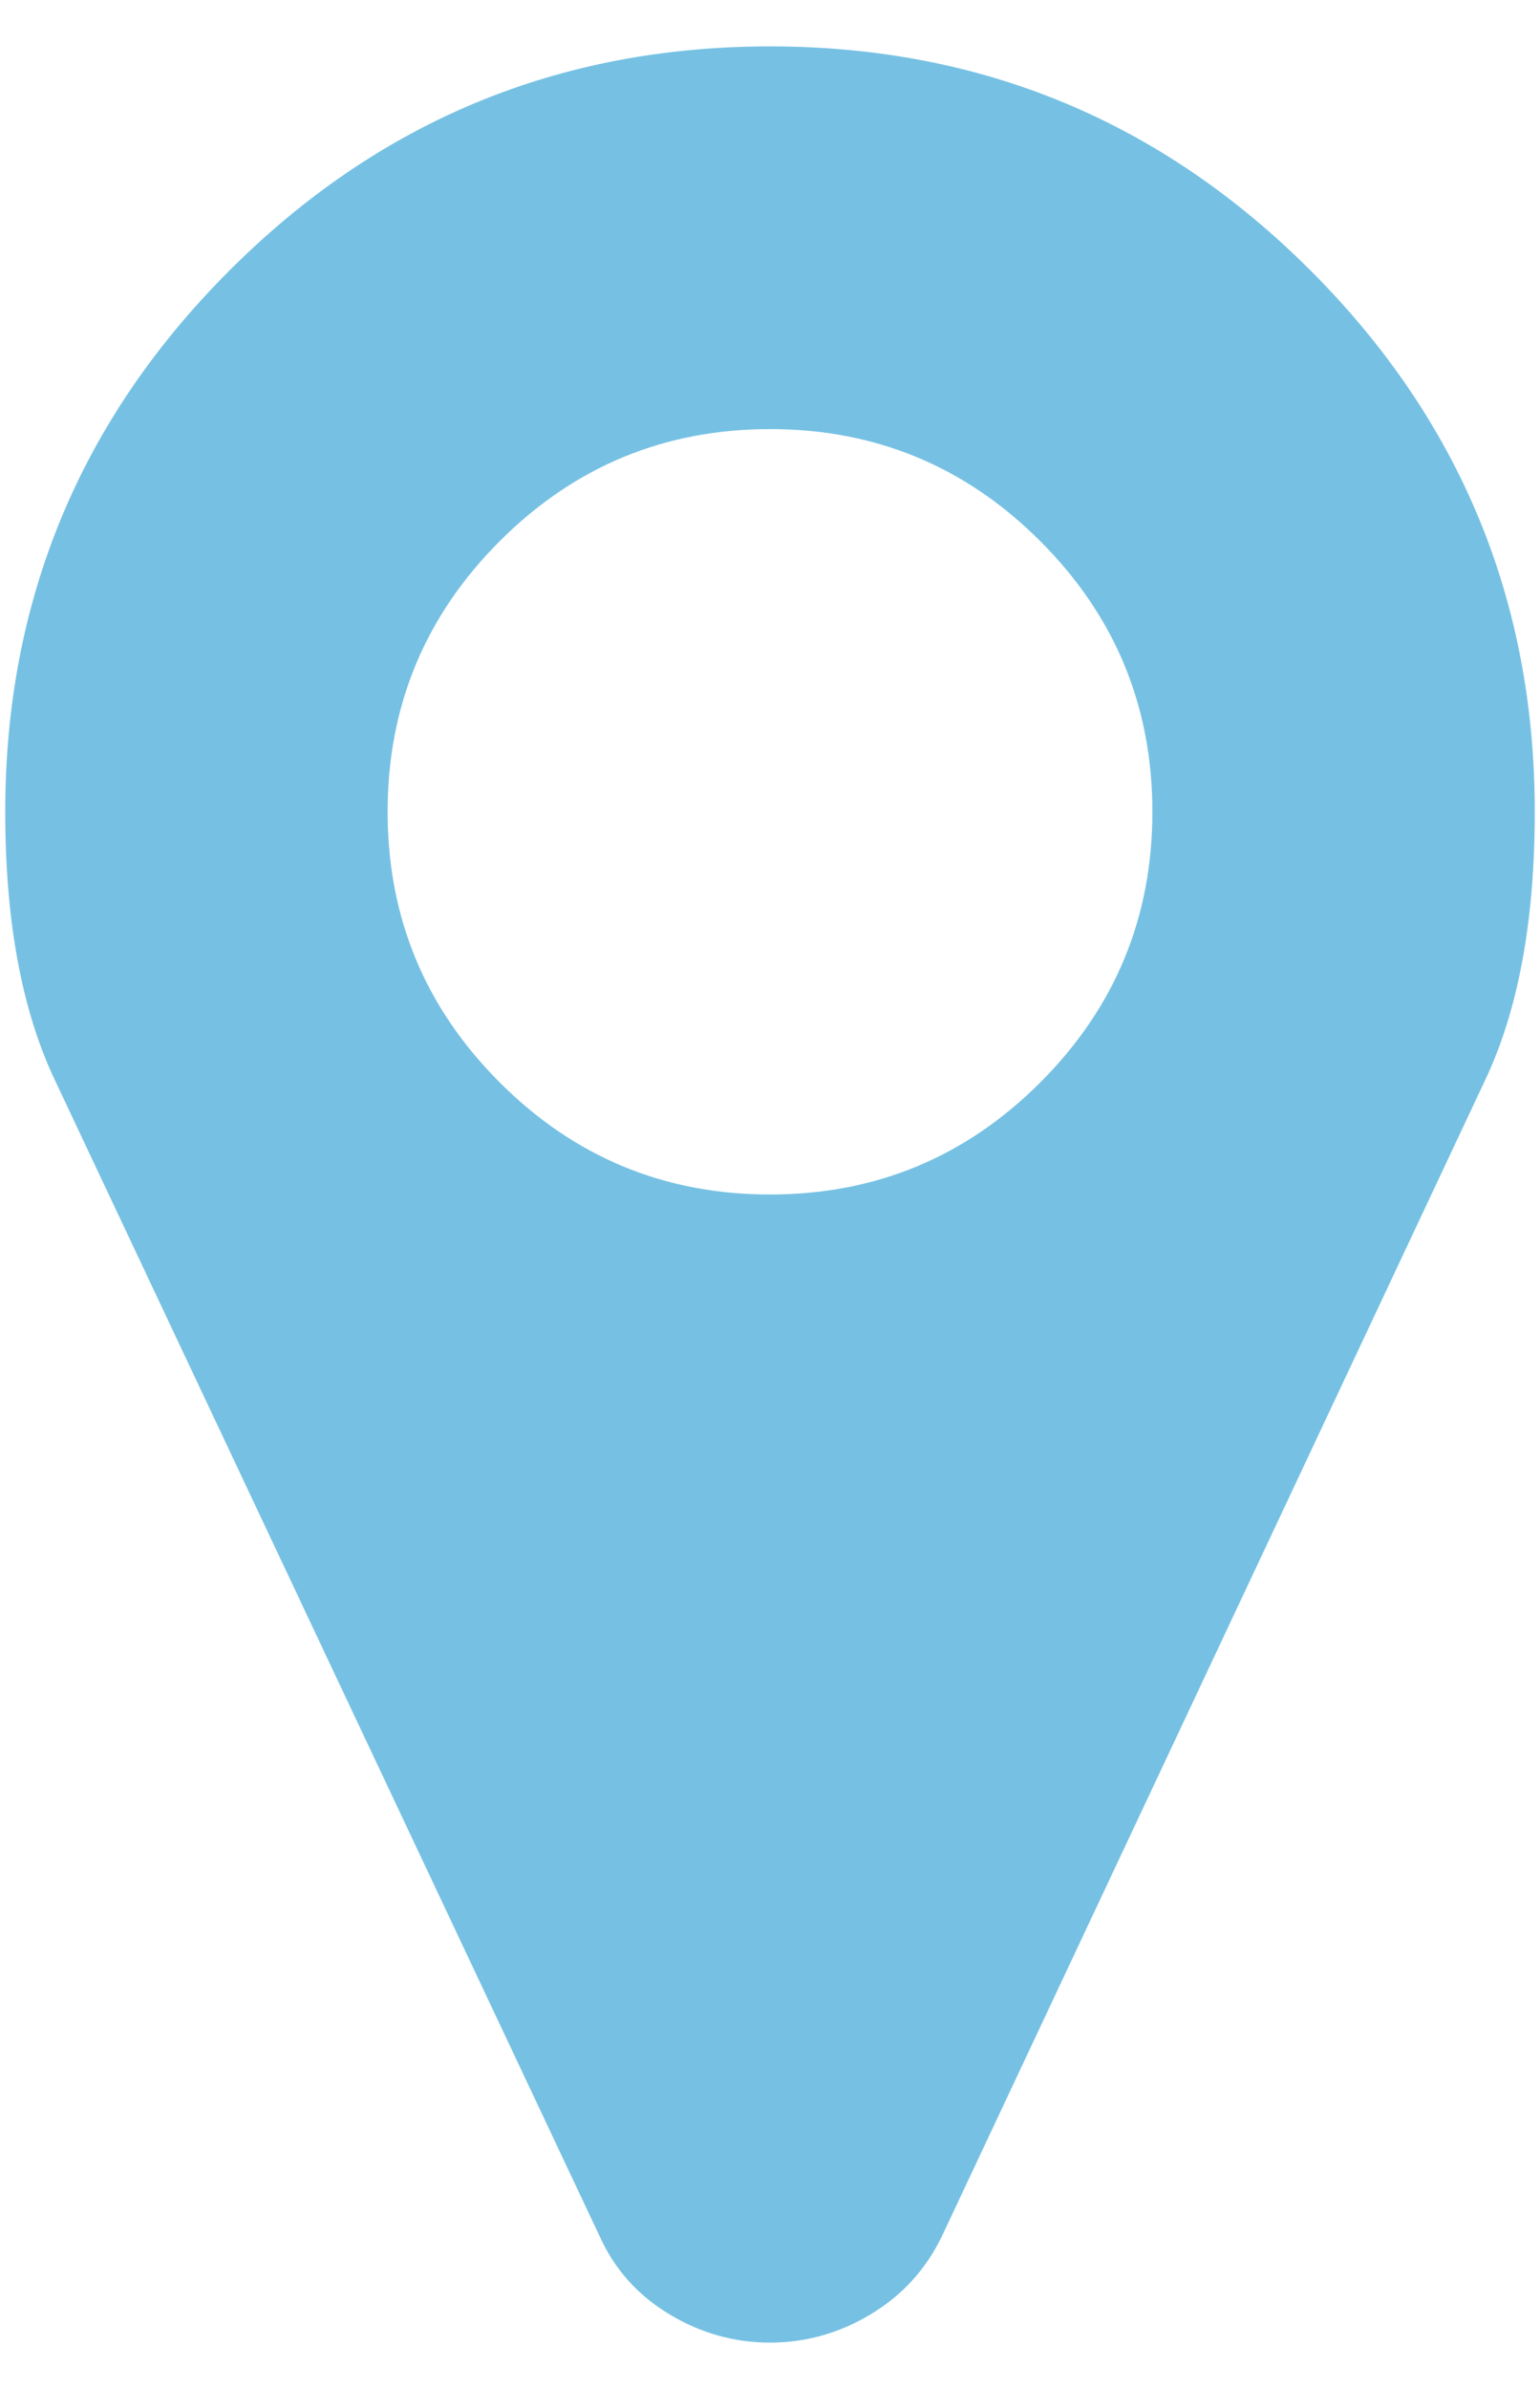 <?xml version="1.0" encoding="UTF-8"?>
<svg width="20px" height="31px" viewBox="0 0 20 31" version="1.1" xmlns="http://www.w3.org/2000/svg" xmlns:xlink="http://www.w3.org/1999/xlink">
    <!-- Generator: Sketch 52.5 (67469) - http://www.bohemiancoding.com/sketch -->
    <title>map25</title>
    <desc>Created with Sketch.</desc>
    <g id="Page-1" stroke="none" stroke-width="1" fill="none" fill-rule="evenodd">
        <g id="map25" fill="#000000" transform="translate(0, 0.5)">
            <path d="M17.022,3.012 C15.082,1.072 12.742,0.102 10,0.102 C7.258,0.102 4.918,1.072 2.978,3.012 C1.038,4.952 0.068,7.292 0.068,10.034 C0.068,11.444 0.281,12.601 0.708,13.506 L7.789,28.521 C7.983,28.948 8.283,29.284 8.691,29.529 C9.098,29.775 9.535,29.898 10,29.898 C10.466,29.898 10.902,29.775 11.31,29.529 C11.717,29.284 12.024,28.948 12.231,28.521 L19.292,13.506 C19.719,12.601 19.932,11.444 19.932,10.034 C19.932,7.292 18.962,4.952 17.022,3.012 L17.022,3.012 Z M13.511,13.545 C12.541,14.515 11.371,15 10,15 C8.629,15 7.459,14.515 6.489,13.545 C5.519,12.575 5.034,11.405 5.034,10.034 C5.034,8.663 5.519,7.493 6.489,6.523 C7.459,5.553 8.629,5.068 10,5.068 C11.371,5.068 12.541,5.553 13.511,6.523 C14.481,7.493 14.966,8.663 14.966,10.034 C14.966,11.405 14.481,12.575 13.511,13.545 L13.511,13.545 Z" id="Shape" fill="#76c1e3"></path>
        </g>
    </g>
</svg>
